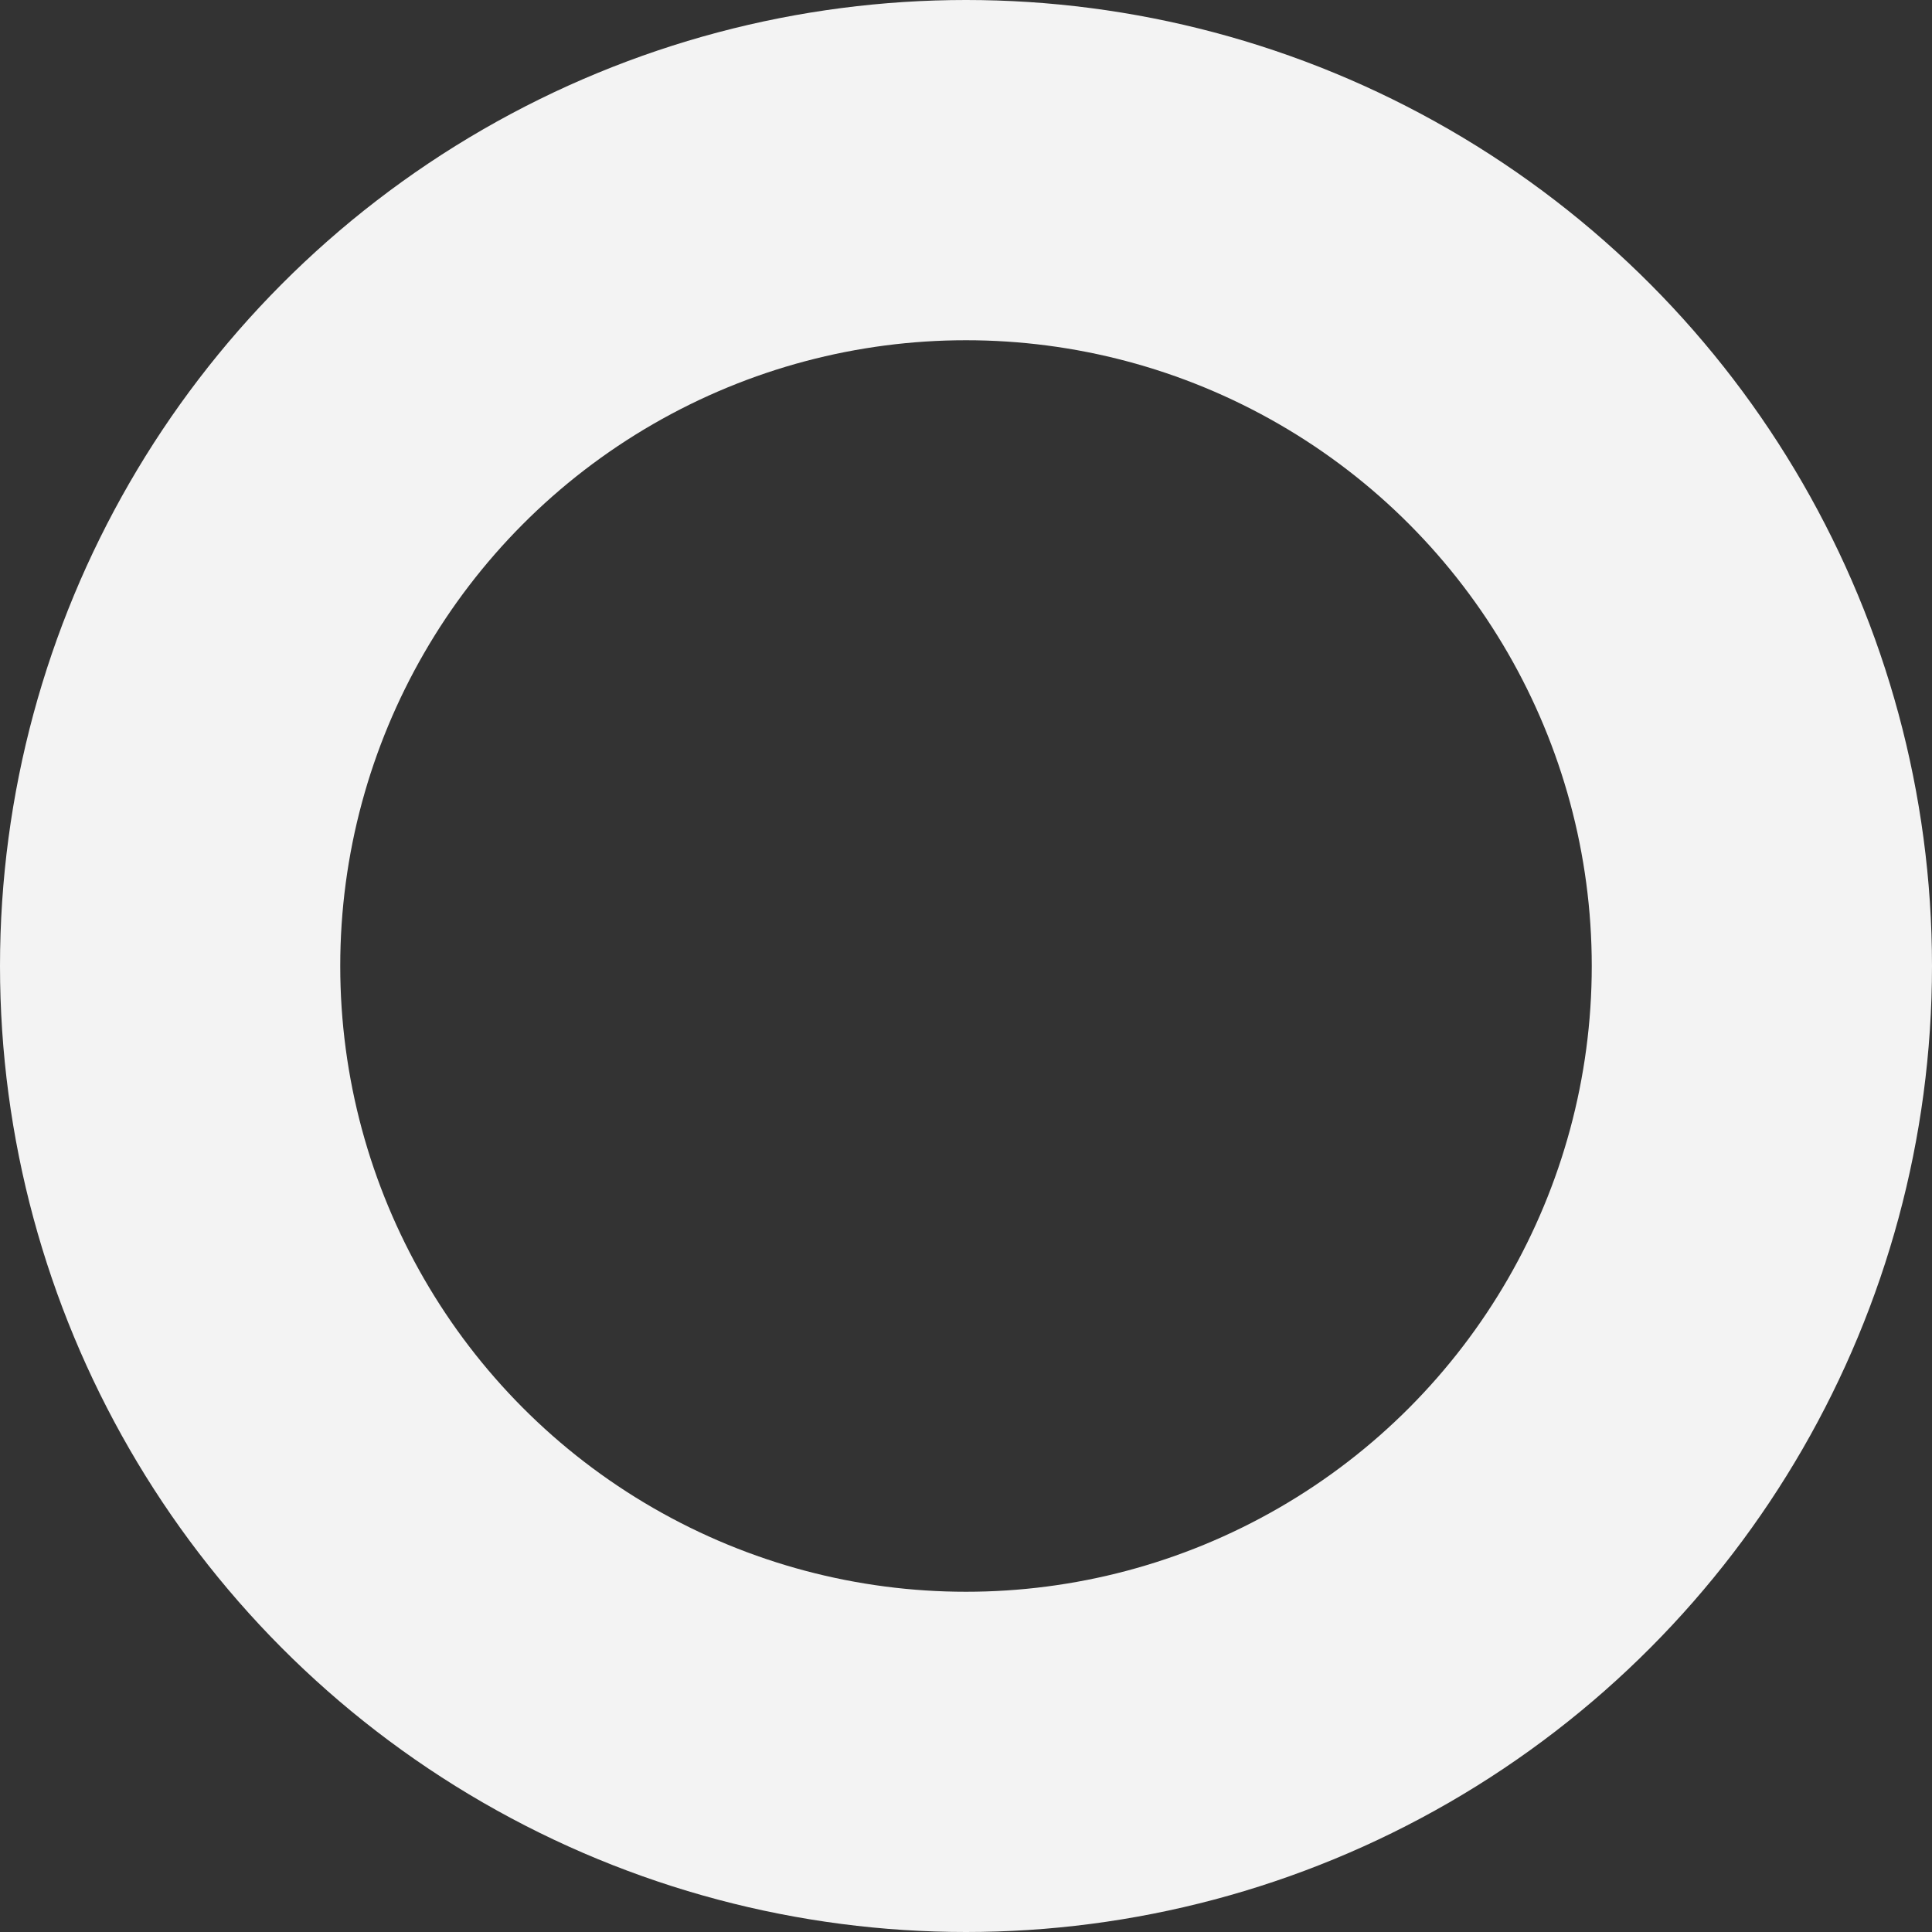 <?xml version="1.0" encoding="UTF-8"?> <svg xmlns="http://www.w3.org/2000/svg" width="812" height="812" viewBox="0 0 812 812" fill="none"><rect x="0" y="0" width="812" height="812" fill="#333333" stroke="none"/><circle cx="406" cy="406" r="334.5" stroke="#F3F3F3" stroke-width="143"></circle></svg> 